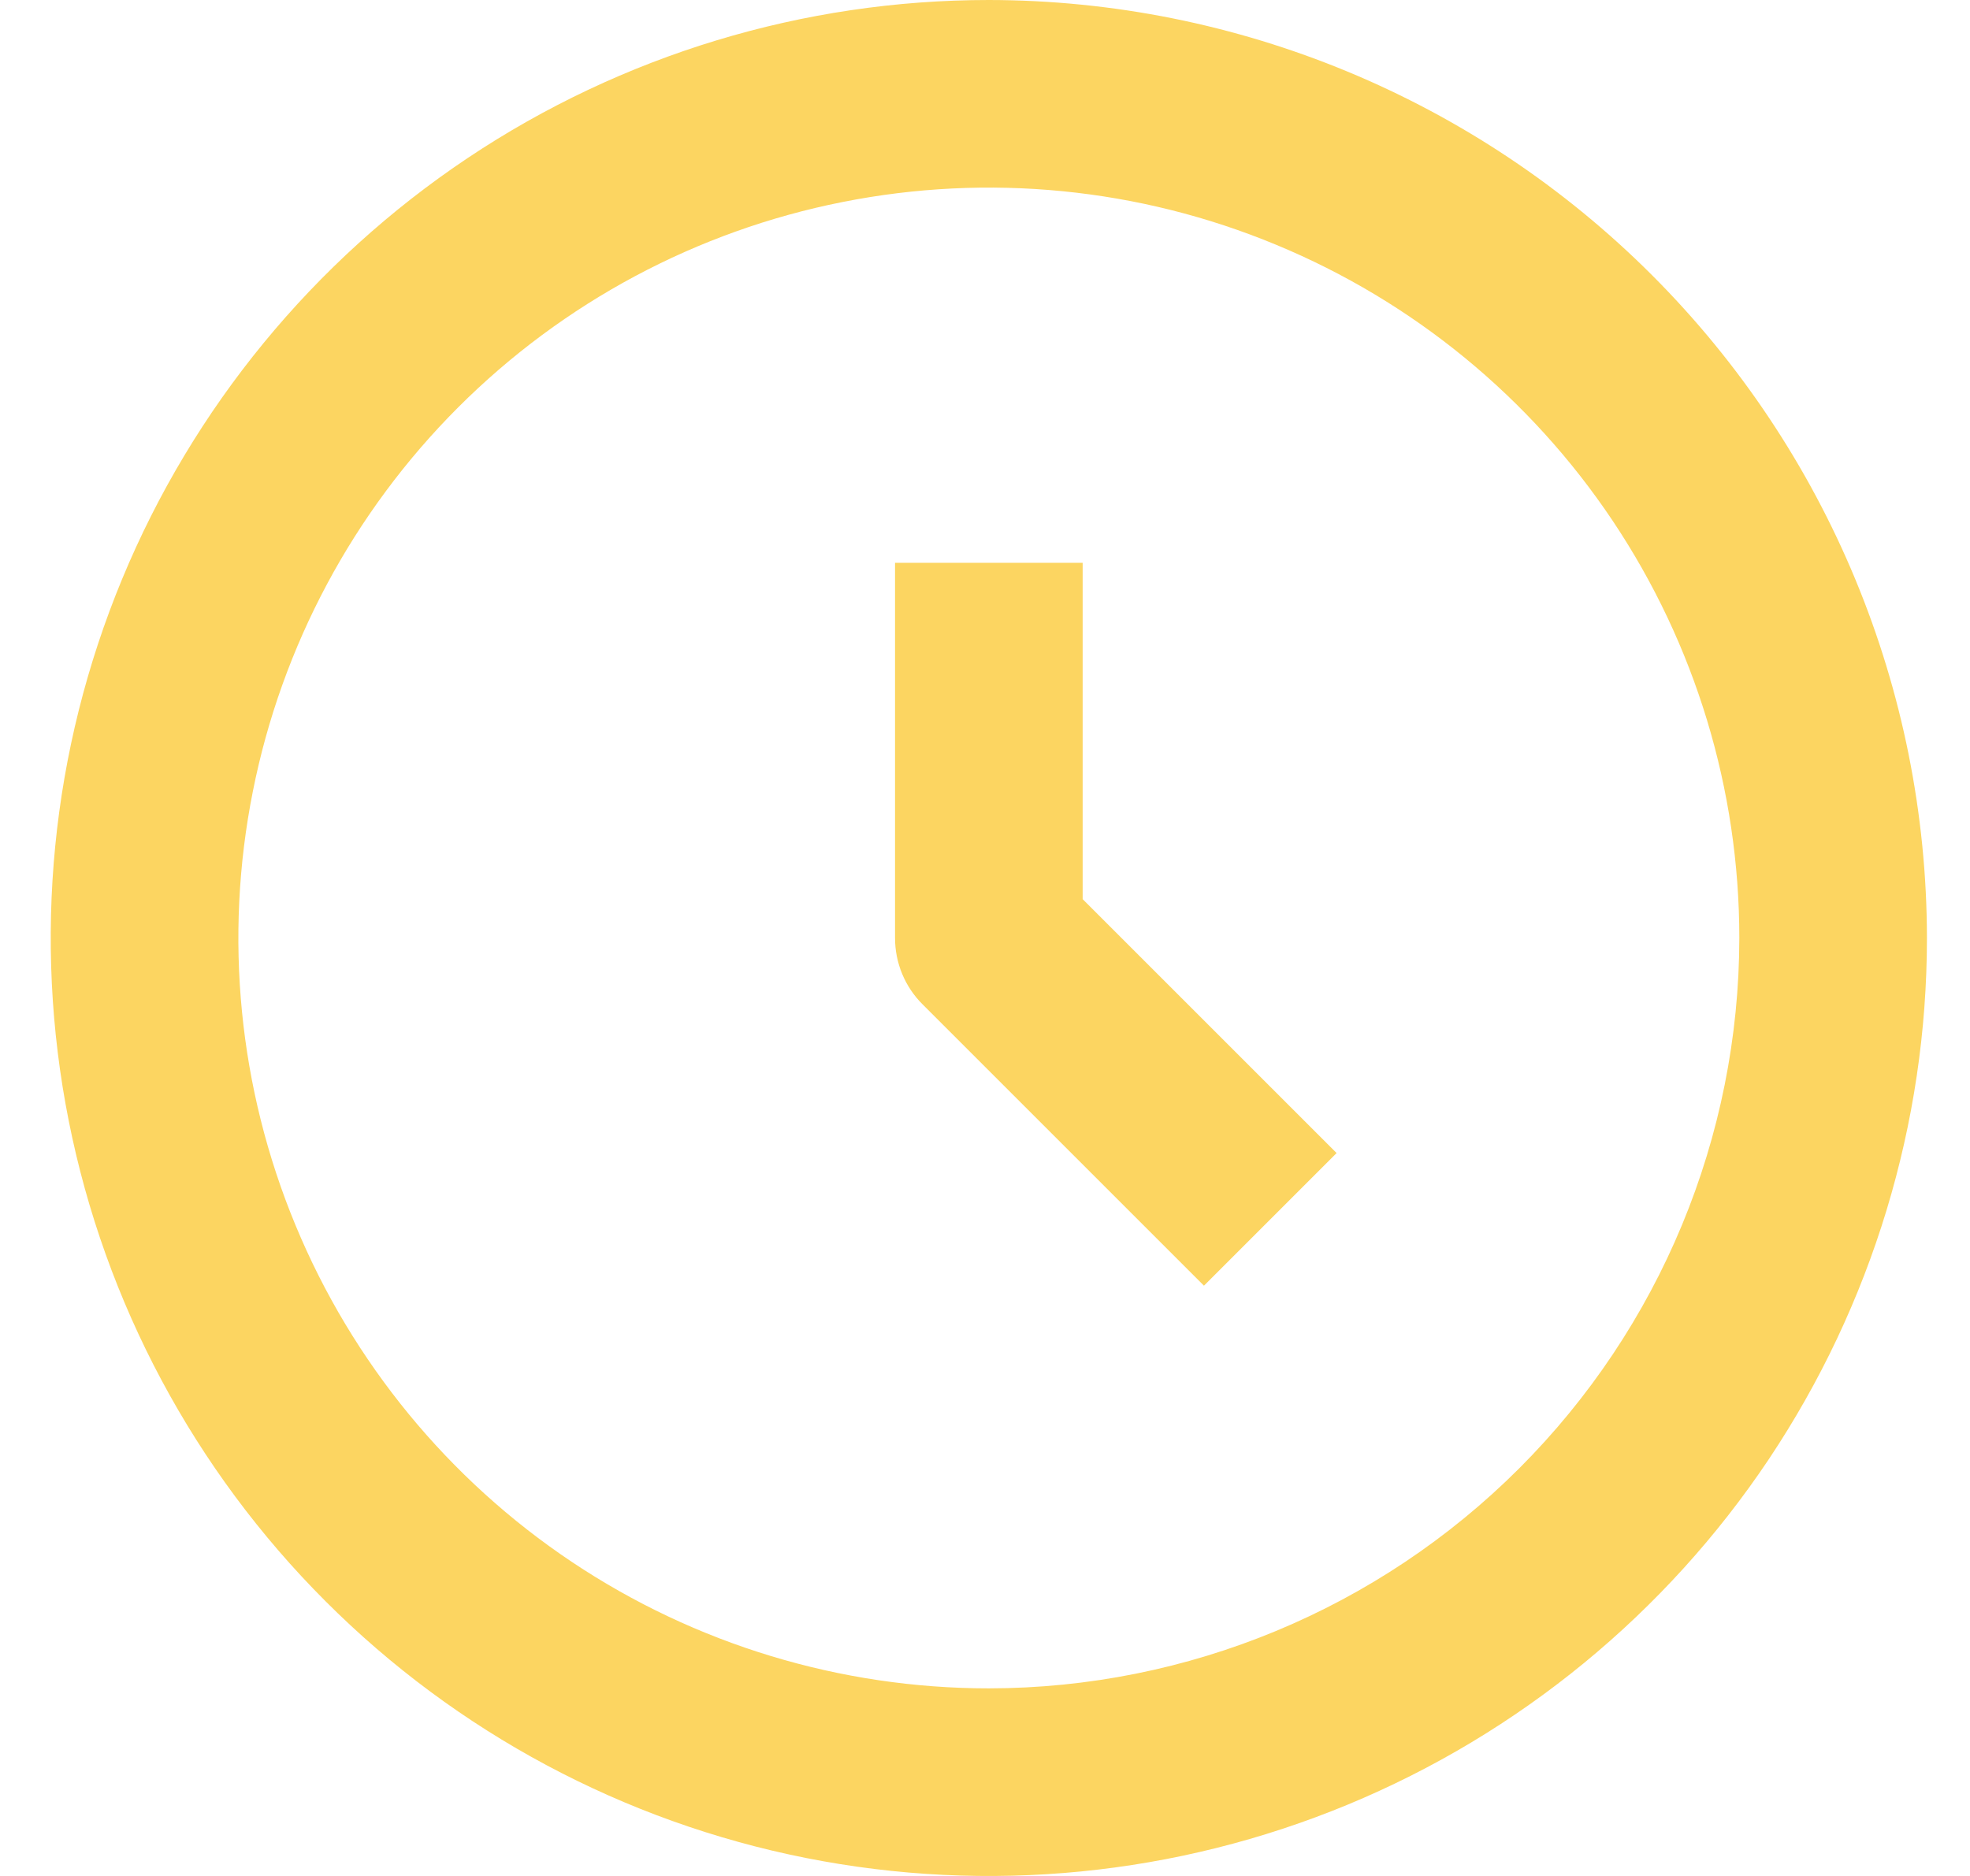 <?xml version="1.0" encoding="UTF-8"?> <svg xmlns="http://www.w3.org/2000/svg" width="21" height="20" viewBox="0 0 21 20" fill="none"> <path d="M10.541 0C8.563 0 6.63 0.586 4.985 1.685C3.341 2.784 2.059 4.346 1.302 6.173C0.545 8 0.347 10.011 0.733 11.951C1.119 13.891 2.071 15.672 3.47 17.071C4.868 18.47 6.65 19.422 8.59 19.808C10.53 20.194 12.541 19.996 14.368 19.239C16.195 18.482 17.757 17.2 18.856 15.556C19.954 13.911 20.541 11.978 20.541 10C20.538 7.349 19.484 4.807 17.609 2.932C15.734 1.057 13.192 0.003 10.541 0ZM10.541 18C8.959 18 7.412 17.531 6.096 16.652C4.781 15.773 3.755 14.523 3.15 13.062C2.544 11.6 2.386 9.991 2.695 8.439C3.003 6.887 3.765 5.462 4.884 4.343C6.003 3.224 7.428 2.462 8.98 2.154C10.532 1.845 12.141 2.003 13.602 2.609C15.064 3.214 16.314 4.24 17.193 5.555C18.072 6.871 18.541 8.418 18.541 10C18.539 12.121 17.695 14.154 16.195 15.654C14.695 17.154 12.662 17.998 10.541 18ZM11.541 9.586L14.248 12.293L12.834 13.707L9.834 10.707C9.646 10.52 9.541 10.265 9.541 10V6H11.541V9.586Z" fill="#FCD561"></path> </svg> 